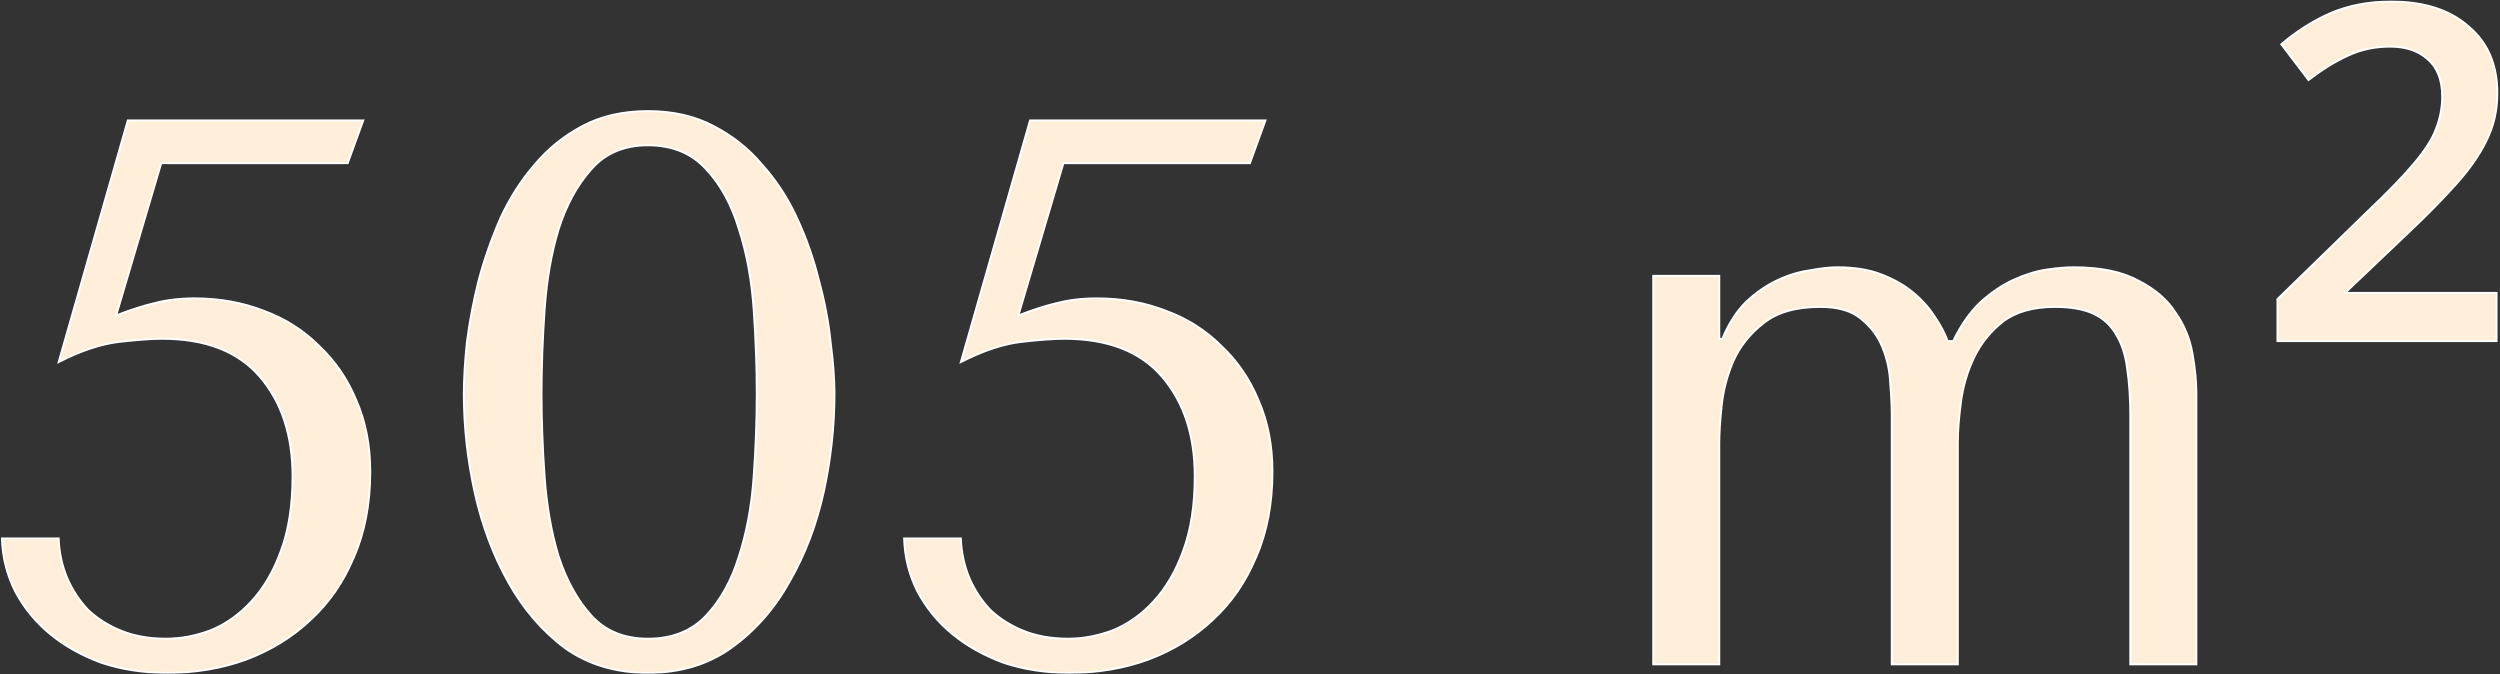 <?xml version="1.0" encoding="UTF-8"?> <svg xmlns="http://www.w3.org/2000/svg" width="1287" height="347" viewBox="0 0 1287 347" fill="none"><rect x="0" y="0" width="1287" height="347" fill="#333333" stroke="none"/><mask id="path-1-outside-1_96_2" maskUnits="userSpaceOnUse" x="0" y="0" width="1287" height="347" fill="black"><rect fill="white" width="1287" height="347"></rect><path d="M59.8 162.4C67.267 159.467 73.933 157.333 79.8 156C85.933 154.4 92.733 153.6 100.2 153.6C113 153.6 124.867 155.733 135.8 160C146.733 164 156.2 170 164.2 178C172.467 185.733 178.867 195.067 183.4 206C188.2 216.933 190.6 229.2 190.6 242.8C190.6 259.333 187.8 274 182.2 286.8C176.867 299.6 169.4 310.4 159.8 319.2C150.467 328 139.4 334.8 126.6 339.6C114.067 344.133 100.6 346.4 86.2 346.4C73.933 346.4 62.6 344.667 52.2 341.2C42.067 337.467 33.267 332.533 25.8 326.4C18.333 320.267 12.333 312.933 7.8 304.4C3.533 295.867 1.267 286.8 1 277.2H30.2C30.467 284.4 31.933 291.2 34.6 297.6C37.267 303.733 40.867 309.2 45.4 314C50.2 318.533 55.933 322.133 62.6 324.8C69.267 327.467 76.867 328.8 85.4 328.8C93.133 328.8 100.867 327.333 108.6 324.4C116.333 321.2 123.267 316.267 129.4 309.6C135.8 302.667 140.867 294 144.6 283.6C148.6 272.933 150.6 260.133 150.6 245.2C150.6 224.133 145 207.067 133.8 194C122.6 180.933 105.8 174.4 83.4 174.4C78.067 174.4 70.733 174.933 61.4 176C52.067 177.067 41.667 180.533 30.2 186.4L65.8 62H187L179 84H83L59.8 162.4ZM238.781 202.8C238.781 195.067 239.315 186.133 240.381 176C241.715 165.6 243.715 155.067 246.381 144.4C249.315 133.467 253.048 122.8 257.581 112.4C262.381 102 268.248 92.8 275.181 84.8C282.115 76.533 290.381 69.867 299.981 64.8C309.581 59.733 320.781 57.2 333.581 57.2C346.381 57.2 357.581 59.733 367.181 64.8C377.048 69.867 385.448 76.533 392.381 84.8C399.581 92.8 405.581 102 410.381 112.4C415.181 122.8 418.915 133.467 421.581 144.4C424.515 155.067 426.515 165.6 427.581 176C428.915 186.133 429.581 195.067 429.581 202.8C429.581 219.6 427.715 236.533 423.981 253.6C420.248 270.4 414.381 285.733 406.381 299.6C398.648 313.467 388.648 324.8 376.381 333.6C364.381 342.133 350.115 346.4 333.581 346.4C317.048 346.4 302.781 342.133 290.781 333.6C279.048 324.8 269.315 313.467 261.581 299.6C253.848 285.733 248.115 270.4 244.381 253.6C240.648 236.533 238.781 219.6 238.781 202.8ZM278.781 202.8C278.781 216.4 279.315 230.667 280.381 245.6C281.448 260.533 283.848 274.133 287.581 286.4C291.581 298.667 297.181 308.8 304.381 316.8C311.581 324.8 321.315 328.8 333.581 328.8C346.115 328.8 356.115 324.8 363.581 316.8C371.048 308.8 376.648 298.667 380.381 286.4C384.381 274.133 386.915 260.533 387.981 245.6C389.048 230.667 389.581 216.4 389.581 202.8C389.581 188.933 389.048 174.4 387.981 159.2C386.915 144 384.381 130.267 380.381 118C376.648 105.467 371.048 95.2 363.581 87.2C356.115 78.933 346.115 74.8 333.581 74.8C321.315 74.8 311.581 78.933 304.381 87.2C297.181 95.2 291.581 105.467 287.581 118C283.848 130.267 281.448 144 280.381 159.2C279.315 174.4 278.781 188.933 278.781 202.8ZM524.253 162.4C531.72 159.467 538.386 157.333 544.253 156C550.386 154.4 557.186 153.6 564.653 153.6C577.453 153.6 589.32 155.733 600.253 160C611.186 164 620.653 170 628.653 178C636.92 185.733 643.32 195.067 647.853 206C652.653 216.933 655.053 229.2 655.053 242.8C655.053 259.333 652.253 274 646.653 286.8C641.32 299.6 633.853 310.4 624.253 319.2C614.92 328 603.853 334.8 591.053 339.6C578.52 344.133 565.053 346.4 550.653 346.4C538.386 346.4 527.053 344.667 516.653 341.2C506.52 337.467 497.72 332.533 490.253 326.4C482.786 320.267 476.786 312.933 472.253 304.4C467.986 295.867 465.72 286.8 465.453 277.2H494.653C494.92 284.4 496.386 291.2 499.053 297.6C501.72 303.733 505.32 309.2 509.853 314C514.653 318.533 520.386 322.133 527.053 324.8C533.72 327.467 541.32 328.8 549.853 328.8C557.586 328.8 565.32 327.333 573.053 324.4C580.786 321.2 587.72 316.267 593.853 309.6C600.253 302.667 605.32 294 609.053 283.6C613.053 272.933 615.053 260.133 615.053 245.2C615.053 224.133 609.453 207.067 598.253 194C587.053 180.933 570.253 174.4 547.853 174.4C542.52 174.4 535.186 174.933 525.853 176C516.52 177.067 506.12 180.533 494.653 186.4L530.253 62H651.453L643.453 84H547.453L524.253 162.4ZM885.078 342H851.078V142H885.078V174.4H886.678C889.878 166.667 893.878 160.4 898.678 155.6C903.745 150.8 909.078 147.067 914.678 144.4C920.278 141.733 925.878 140 931.478 139.2C937.078 138.133 941.878 137.6 945.878 137.6C954.678 137.6 962.145 138.8 968.278 141.2C974.678 143.6 980.145 146.667 984.678 150.4C989.211 154.133 992.945 158.267 995.878 162.8C998.811 167.067 1001.08 171.333 1002.68 175.6H1005.48C1009.48 167.333 1014.14 160.667 1019.48 155.6C1025.08 150.533 1030.81 146.667 1036.68 144C1042.54 141.333 1048.14 139.6 1053.48 138.8C1058.81 138 1063.48 137.6 1067.48 137.6C1081.34 137.6 1092.41 139.867 1100.68 144.4C1109.21 148.667 1115.61 154.133 1119.88 160.8C1124.41 167.2 1127.34 174.267 1128.68 182C1130.01 189.467 1130.68 196.267 1130.68 202.4V342H1096.68V214C1096.68 204.933 1096.14 196.933 1095.08 190C1094.28 183.067 1092.41 177.2 1089.48 172.4C1086.81 167.6 1082.94 164 1077.88 161.6C1072.81 159.2 1066.14 158 1057.88 158C1046.68 158 1037.74 160.533 1031.08 165.6C1024.68 170.667 1019.74 176.8 1016.28 184C1012.81 191.2 1010.54 198.933 1009.48 207.2C1008.41 215.2 1007.88 222.133 1007.88 228V342H973.878V214C973.878 209.2 973.611 203.6 973.078 197.2C972.811 190.8 971.478 184.667 969.078 178.8C966.678 172.933 962.945 168 957.878 164C953.078 160 946.145 158 937.078 158C924.545 158 914.811 160.8 907.878 166.4C900.945 171.733 895.745 178.267 892.278 186C889.078 193.467 887.078 201.2 886.278 209.2C885.478 216.933 885.078 223.2 885.078 228V342ZM1285.23 175.6H1172.43V154L1218.43 109.2C1229.36 98.8 1237.49 90.4 1242.83 84C1248.43 77.333 1252.16 71.467 1254.03 66.4C1256.16 61.067 1257.23 55.467 1257.23 49.6C1257.23 41.067 1254.69 34.667 1249.63 30.4C1244.83 26.133 1238.43 24 1230.43 24C1222.43 24 1215.09 25.6 1208.43 28.8C1202.03 31.733 1195.36 35.867 1188.43 41.2L1174.43 22.8C1182.16 16.133 1190.56 10.8 1199.63 6.8C1208.96 2.8 1219.36 0.8 1230.83 0.8C1247.89 0.8 1261.23 5.067 1270.83 13.6C1280.69 21.867 1285.63 33.333 1285.63 48C1285.63 56.8 1283.76 64.933 1280.03 72.4C1276.56 79.6 1271.36 87.067 1264.43 94.8C1257.76 102.267 1249.49 110.667 1239.63 120L1207.23 150.8H1285.23V175.6Z"></path></mask><path d="M59.8 162.4C67.267 159.467 73.933 157.333 79.8 156C85.933 154.4 92.733 153.6 100.2 153.6C113 153.6 124.867 155.733 135.8 160C146.733 164 156.2 170 164.2 178C172.467 185.733 178.867 195.067 183.4 206C188.2 216.933 190.6 229.2 190.6 242.8C190.6 259.333 187.8 274 182.2 286.8C176.867 299.6 169.4 310.4 159.8 319.2C150.467 328 139.4 334.8 126.6 339.6C114.067 344.133 100.6 346.4 86.2 346.4C73.933 346.4 62.6 344.667 52.2 341.2C42.067 337.467 33.267 332.533 25.8 326.4C18.333 320.267 12.333 312.933 7.8 304.4C3.533 295.867 1.267 286.8 1 277.2H30.2C30.467 284.4 31.933 291.2 34.6 297.6C37.267 303.733 40.867 309.2 45.4 314C50.2 318.533 55.933 322.133 62.6 324.8C69.267 327.467 76.867 328.8 85.4 328.8C93.133 328.8 100.867 327.333 108.6 324.4C116.333 321.2 123.267 316.267 129.4 309.6C135.8 302.667 140.867 294 144.6 283.6C148.6 272.933 150.6 260.133 150.6 245.2C150.6 224.133 145 207.067 133.8 194C122.6 180.933 105.8 174.4 83.4 174.4C78.067 174.4 70.733 174.933 61.4 176C52.067 177.067 41.667 180.533 30.2 186.4L65.8 62H187L179 84H83L59.8 162.4ZM238.781 202.8C238.781 195.067 239.315 186.133 240.381 176C241.715 165.6 243.715 155.067 246.381 144.4C249.315 133.467 253.048 122.8 257.581 112.4C262.381 102 268.248 92.8 275.181 84.8C282.115 76.533 290.381 69.867 299.981 64.8C309.581 59.733 320.781 57.2 333.581 57.2C346.381 57.2 357.581 59.733 367.181 64.8C377.048 69.867 385.448 76.533 392.381 84.8C399.581 92.8 405.581 102 410.381 112.4C415.181 122.8 418.915 133.467 421.581 144.4C424.515 155.067 426.515 165.6 427.581 176C428.915 186.133 429.581 195.067 429.581 202.8C429.581 219.6 427.715 236.533 423.981 253.6C420.248 270.4 414.381 285.733 406.381 299.6C398.648 313.467 388.648 324.8 376.381 333.6C364.381 342.133 350.115 346.4 333.581 346.4C317.048 346.4 302.781 342.133 290.781 333.6C279.048 324.8 269.315 313.467 261.581 299.6C253.848 285.733 248.115 270.4 244.381 253.6C240.648 236.533 238.781 219.6 238.781 202.8ZM278.781 202.8C278.781 216.4 279.315 230.667 280.381 245.6C281.448 260.533 283.848 274.133 287.581 286.4C291.581 298.667 297.181 308.8 304.381 316.8C311.581 324.8 321.315 328.8 333.581 328.8C346.115 328.8 356.115 324.8 363.581 316.8C371.048 308.8 376.648 298.667 380.381 286.4C384.381 274.133 386.915 260.533 387.981 245.6C389.048 230.667 389.581 216.4 389.581 202.8C389.581 188.933 389.048 174.4 387.981 159.2C386.915 144 384.381 130.267 380.381 118C376.648 105.467 371.048 95.2 363.581 87.2C356.115 78.933 346.115 74.8 333.581 74.8C321.315 74.8 311.581 78.933 304.381 87.2C297.181 95.2 291.581 105.467 287.581 118C283.848 130.267 281.448 144 280.381 159.2C279.315 174.4 278.781 188.933 278.781 202.8ZM524.253 162.4C531.72 159.467 538.386 157.333 544.253 156C550.386 154.4 557.186 153.6 564.653 153.6C577.453 153.6 589.32 155.733 600.253 160C611.186 164 620.653 170 628.653 178C636.92 185.733 643.32 195.067 647.853 206C652.653 216.933 655.053 229.2 655.053 242.8C655.053 259.333 652.253 274 646.653 286.8C641.32 299.6 633.853 310.4 624.253 319.2C614.92 328 603.853 334.8 591.053 339.6C578.52 344.133 565.053 346.4 550.653 346.4C538.386 346.4 527.053 344.667 516.653 341.2C506.52 337.467 497.72 332.533 490.253 326.4C482.786 320.267 476.786 312.933 472.253 304.4C467.986 295.867 465.72 286.8 465.453 277.2H494.653C494.92 284.4 496.386 291.2 499.053 297.6C501.72 303.733 505.32 309.2 509.853 314C514.653 318.533 520.386 322.133 527.053 324.8C533.72 327.467 541.32 328.8 549.853 328.8C557.586 328.8 565.32 327.333 573.053 324.4C580.786 321.2 587.72 316.267 593.853 309.6C600.253 302.667 605.32 294 609.053 283.6C613.053 272.933 615.053 260.133 615.053 245.2C615.053 224.133 609.453 207.067 598.253 194C587.053 180.933 570.253 174.4 547.853 174.4C542.52 174.4 535.186 174.933 525.853 176C516.52 177.067 506.12 180.533 494.653 186.4L530.253 62H651.453L643.453 84H547.453L524.253 162.4ZM885.078 342H851.078V142H885.078V174.4H886.678C889.878 166.667 893.878 160.4 898.678 155.6C903.745 150.8 909.078 147.067 914.678 144.4C920.278 141.733 925.878 140 931.478 139.2C937.078 138.133 941.878 137.6 945.878 137.6C954.678 137.6 962.145 138.8 968.278 141.2C974.678 143.6 980.145 146.667 984.678 150.4C989.211 154.133 992.945 158.267 995.878 162.8C998.811 167.067 1001.08 171.333 1002.68 175.6H1005.48C1009.48 167.333 1014.14 160.667 1019.48 155.6C1025.08 150.533 1030.81 146.667 1036.68 144C1042.54 141.333 1048.14 139.6 1053.48 138.8C1058.81 138 1063.48 137.6 1067.48 137.6C1081.34 137.6 1092.41 139.867 1100.68 144.4C1109.21 148.667 1115.61 154.133 1119.88 160.8C1124.41 167.2 1127.34 174.267 1128.68 182C1130.01 189.467 1130.68 196.267 1130.68 202.4V342H1096.68V214C1096.68 204.933 1096.14 196.933 1095.08 190C1094.28 183.067 1092.41 177.2 1089.48 172.4C1086.81 167.6 1082.94 164 1077.88 161.6C1072.81 159.2 1066.14 158 1057.88 158C1046.68 158 1037.74 160.533 1031.08 165.6C1024.68 170.667 1019.74 176.8 1016.28 184C1012.81 191.2 1010.54 198.933 1009.48 207.2C1008.41 215.2 1007.88 222.133 1007.88 228V342H973.878V214C973.878 209.2 973.611 203.6 973.078 197.2C972.811 190.8 971.478 184.667 969.078 178.8C966.678 172.933 962.945 168 957.878 164C953.078 160 946.145 158 937.078 158C924.545 158 914.811 160.8 907.878 166.4C900.945 171.733 895.745 178.267 892.278 186C889.078 193.467 887.078 201.2 886.278 209.2C885.478 216.933 885.078 223.2 885.078 228V342ZM1285.23 175.6H1172.43V154L1218.43 109.2C1229.36 98.8 1237.49 90.4 1242.83 84C1248.43 77.333 1252.16 71.467 1254.03 66.4C1256.16 61.067 1257.23 55.467 1257.23 49.6C1257.23 41.067 1254.69 34.667 1249.63 30.4C1244.83 26.133 1238.43 24 1230.43 24C1222.43 24 1215.09 25.6 1208.43 28.8C1202.03 31.733 1195.36 35.867 1188.43 41.2L1174.43 22.8C1182.16 16.133 1190.56 10.8 1199.63 6.8C1208.96 2.8 1219.36 0.8 1230.83 0.8C1247.89 0.8 1261.23 5.067 1270.83 13.6C1280.69 21.867 1285.63 33.333 1285.63 48C1285.63 56.8 1283.76 64.933 1280.03 72.4C1276.56 79.6 1271.36 87.067 1264.43 94.8C1257.76 102.267 1249.49 110.667 1239.63 120L1207.23 150.8H1285.23V175.6Z" fill="#FFEFDA"></path><path d="M59.8 162.4L59.321 162.258L59.03 163.24L59.983 162.865L59.8 162.4ZM79.8 156L79.911 156.488L79.918 156.486L79.926 156.484L79.8 156ZM135.8 160L135.618 160.466L135.628 160.47L135.8 160ZM164.2 178L163.846 178.354L163.852 178.359L163.858 178.365L164.2 178ZM183.4 206L182.938 206.192L182.942 206.201L183.4 206ZM182.2 286.8L181.742 286.6L181.738 286.608L182.2 286.8ZM159.8 319.2L159.462 318.831L159.457 318.836L159.8 319.2ZM126.6 339.6L126.77 340.07L126.776 340.068L126.6 339.6ZM52.2 341.2L52.027 341.669L52.035 341.672L52.042 341.674L52.2 341.2ZM25.8 326.4L26.117 326.014L26.117 326.014L25.8 326.4ZM7.8 304.4L7.353 304.624L7.358 304.635L7.8 304.4ZM1 277.2V276.7H0.486L0.5 277.214L1 277.2ZM30.2 277.2L30.7 277.181L30.682 276.7H30.2V277.2ZM34.6 297.6L34.138 297.792L34.142 297.799L34.6 297.6ZM45.4 314L45.036 314.343L45.046 314.354L45.057 314.364L45.4 314ZM62.6 324.8L62.786 324.336L62.786 324.336L62.6 324.8ZM108.6 324.4L108.777 324.867L108.784 324.865L108.791 324.862L108.6 324.4ZM129.4 309.6L129.033 309.261L129.032 309.261L129.4 309.6ZM144.6 283.6L144.132 283.424L144.129 283.431L144.6 283.6ZM133.8 194L133.42 194.325L133.42 194.325L133.8 194ZM61.4 176L61.343 175.503L61.4 176ZM30.2 186.4L29.719 186.262L29.402 187.37L30.428 186.845L30.2 186.4ZM65.8 62V61.5H65.423L65.319 61.862L65.8 62ZM187 62L187.47 62.171L187.714 61.5H187V62ZM179 84V84.5H179.35L179.47 84.171L179 84ZM83 84V83.5H82.626L82.521 83.858L83 84ZM59.983 162.865C67.433 159.938 74.075 157.814 79.911 156.488L79.689 155.512C73.791 156.853 67.1 158.995 59.617 161.935L59.983 162.865ZM79.926 156.484C86.012 154.896 92.769 154.1 100.2 154.1V153.1C92.698 153.1 85.855 153.904 79.674 155.516L79.926 156.484ZM100.2 154.1C112.943 154.1 124.748 156.224 135.618 160.466L135.982 159.534C124.985 155.243 113.057 153.1 100.2 153.1V154.1ZM135.628 160.47C146.495 164.445 155.899 170.406 163.846 178.354L164.554 177.646C156.501 169.593 146.971 163.555 135.972 159.53L135.628 160.47ZM163.858 178.365C172.071 186.048 178.431 195.321 182.938 206.192L183.862 205.808C179.303 194.812 172.863 185.419 164.542 177.635L163.858 178.365ZM182.942 206.201C187.711 217.063 190.1 229.26 190.1 242.8H191.1C191.1 229.14 188.689 216.804 183.858 205.799L182.942 206.201ZM190.1 242.8C190.1 259.277 187.31 273.873 181.742 286.6L182.658 287C188.29 274.127 191.1 259.39 191.1 242.8H190.1ZM181.738 286.608C176.431 299.345 169.005 310.084 159.462 318.831L160.138 319.569C169.795 310.716 177.302 299.855 182.662 286.992L181.738 286.608ZM159.457 318.836C150.175 327.588 139.166 334.354 126.424 339.132L126.776 340.068C139.634 335.246 150.758 328.412 160.143 319.564L159.457 318.836ZM126.43 339.13C113.955 343.642 100.547 345.9 86.2 345.9V346.9C100.653 346.9 114.178 344.625 126.77 340.07L126.43 339.13ZM86.2 345.9C73.981 345.9 62.702 344.173 52.358 340.726L52.042 341.674C62.498 345.16 73.886 346.9 86.2 346.9V345.9ZM52.373 340.731C42.286 337.015 33.536 332.108 26.117 326.014L25.483 326.786C32.997 332.959 41.847 337.919 52.027 341.669L52.373 340.731ZM26.117 326.014C18.702 319.922 12.744 312.64 8.242 304.165L7.358 304.635C11.923 313.226 17.965 320.611 25.483 326.786L26.117 326.014ZM8.247 304.176C4.013 295.709 1.764 286.714 1.5 277.186L0.5 277.214C0.769 286.886 3.053 296.025 7.353 304.624L8.247 304.176ZM1 277.7H30.2V276.7H1V277.7ZM29.7 277.219C29.969 284.476 31.448 291.335 34.139 297.792L35.062 297.408C32.419 291.065 30.964 284.324 30.7 277.181L29.7 277.219ZM34.142 297.799C36.831 303.985 40.463 309.501 45.036 314.343L45.764 313.657C41.27 308.899 37.702 303.482 35.059 297.401L34.142 297.799ZM45.057 314.364C49.906 318.944 55.694 322.576 62.414 325.264L62.786 324.336C56.172 321.69 50.494 318.123 45.743 313.636L45.057 314.364ZM62.414 325.264C69.15 327.959 76.815 329.3 85.4 329.3V328.3C76.918 328.3 69.383 326.975 62.786 324.336L62.414 325.264ZM85.4 329.3C93.198 329.3 100.991 327.821 108.777 324.867L108.423 323.932C100.742 326.846 93.069 328.3 85.4 328.3V329.3ZM108.791 324.862C116.597 321.632 123.59 316.654 129.768 309.939L129.032 309.261C122.944 315.879 116.07 320.768 108.409 323.938L108.791 324.862ZM129.767 309.939C136.22 302.949 141.318 294.221 145.071 283.769L144.129 283.431C140.415 293.779 135.38 302.384 129.033 309.261L129.767 309.939ZM145.068 283.776C149.095 273.038 151.1 260.176 151.1 245.2H150.1C150.1 260.091 148.105 272.828 144.132 283.424L145.068 283.776ZM151.1 245.2C151.1 224.042 145.474 206.851 134.18 193.675L133.42 194.325C144.526 207.282 150.1 224.225 150.1 245.2H151.1ZM134.18 193.675C122.858 180.466 105.899 173.9 83.4 173.9V174.9C105.701 174.9 122.342 181.401 133.42 194.325L134.18 193.675ZM83.4 173.9C78.039 173.9 70.684 174.436 61.343 175.503L61.457 176.497C70.783 175.431 78.095 174.9 83.4 174.9V173.9ZM61.343 175.503C51.933 176.579 41.474 180.07 29.972 185.955L30.428 186.845C41.859 180.996 52.201 177.555 61.457 176.497L61.343 175.503ZM30.681 186.538L66.281 62.138L65.319 61.862L29.719 186.262L30.681 186.538ZM65.8 62.5H187V61.5H65.8V62.5ZM186.53 61.829L178.53 83.829L179.47 84.171L187.47 62.171L186.53 61.829ZM179 83.5H83V84.5H179V83.5ZM82.521 83.858L59.321 162.258L60.279 162.542L83.48 84.142L82.521 83.858ZM240.381 176L239.885 175.936L239.884 175.948L240.381 176ZM246.381 144.4L245.898 144.27L245.896 144.279L246.381 144.4ZM257.581 112.4L257.127 112.19L257.123 112.2L257.581 112.4ZM275.181 84.8L275.559 85.127L275.564 85.121L275.181 84.8ZM299.981 64.8L300.215 65.242L300.215 65.242L299.981 64.8ZM367.181 64.8L366.948 65.242L366.953 65.245L367.181 64.8ZM392.381 84.8L391.998 85.121L392.004 85.128L392.01 85.135L392.381 84.8ZM410.381 112.4L409.927 112.61L409.927 112.61L410.381 112.4ZM421.581 144.4L421.095 144.518L421.097 144.526L421.099 144.533L421.581 144.4ZM427.581 176L427.084 176.051L427.085 176.058L427.086 176.065L427.581 176ZM423.981 253.6L424.469 253.708L424.47 253.707L423.981 253.6ZM406.381 299.6L405.948 299.35L405.945 299.356L406.381 299.6ZM376.381 333.6L376.671 334.007L376.673 334.006L376.381 333.6ZM290.781 333.6L290.481 334L290.491 334.007L290.781 333.6ZM261.581 299.6L261.145 299.844L261.145 299.844L261.581 299.6ZM244.381 253.6L243.893 253.707L243.893 253.708L244.381 253.6ZM280.381 245.6L279.883 245.636L279.883 245.636L280.381 245.6ZM287.581 286.4L287.103 286.546L287.106 286.555L287.581 286.4ZM304.381 316.8L304.01 317.134L304.01 317.134L304.381 316.8ZM363.581 316.8L363.216 316.459L363.581 316.8ZM380.381 286.4L379.906 286.245L379.903 286.254L380.381 286.4ZM387.981 245.6L388.48 245.636L388.48 245.636L387.981 245.6ZM387.981 159.2L388.48 159.165L388.48 159.165L387.981 159.2ZM380.381 118L379.902 118.143L379.906 118.155L380.381 118ZM363.581 87.2L363.21 87.535L363.216 87.541L363.581 87.2ZM304.381 87.2L304.753 87.534L304.758 87.528L304.381 87.2ZM287.581 118L287.105 117.848L287.103 117.854L287.581 118ZM280.381 159.2L279.882 159.165L279.882 159.165L280.381 159.2ZM239.281 202.8C239.281 195.089 239.813 186.173 240.879 176.052L239.884 175.948C238.816 186.093 238.281 195.045 238.281 202.8H239.281ZM240.877 176.064C242.208 165.684 244.204 155.17 246.866 144.521L245.896 144.279C243.225 154.963 241.221 165.516 239.885 175.936L240.877 176.064ZM246.864 144.53C249.791 133.62 253.516 122.977 258.04 112.6L257.123 112.2C252.58 122.623 248.838 133.313 245.898 144.27L246.864 144.53ZM258.035 112.61C262.817 102.249 268.659 93.089 275.559 85.127L274.803 84.472C267.837 92.511 261.945 101.751 257.127 112.19L258.035 112.61ZM275.564 85.121C282.456 76.905 290.672 70.279 300.215 65.242L299.748 64.358C290.091 69.454 281.773 76.162 274.798 84.479L275.564 85.121ZM300.215 65.242C309.731 60.22 320.848 57.7 333.581 57.7V56.7C320.714 56.7 309.432 59.247 299.748 64.358L300.215 65.242ZM333.581 57.7C346.314 57.7 357.432 60.22 366.948 65.242L367.415 64.358C357.731 59.247 346.448 56.7 333.581 56.7V57.7ZM366.953 65.245C376.762 70.282 385.109 76.907 391.998 85.121L392.764 84.479C385.787 76.159 377.334 69.451 367.41 64.355L366.953 65.245ZM392.01 85.135C399.174 93.095 405.147 102.252 409.927 112.61L410.835 112.19C406.016 101.748 399.989 92.505 392.753 84.466L392.01 85.135ZM409.927 112.61C414.714 122.981 418.437 133.617 421.095 144.518L422.067 144.282C419.393 133.316 415.649 122.619 410.835 112.19L409.927 112.61ZM421.099 144.533C424.026 155.174 426.02 165.68 427.084 176.051L428.079 175.949C427.009 165.52 425.004 154.959 422.063 144.267L421.099 144.533ZM427.086 176.065C428.417 186.183 429.081 195.094 429.081 202.8H430.081C430.081 195.039 429.412 186.083 428.077 175.935L427.086 176.065ZM429.081 202.8C429.081 219.563 427.219 236.46 423.493 253.493L424.47 253.707C428.21 236.606 430.081 219.637 430.081 202.8H429.081ZM423.493 253.492C419.77 270.246 413.921 285.531 405.948 299.35L406.814 299.85C414.842 285.936 420.726 270.554 424.469 253.708L423.493 253.492ZM405.945 299.356C398.245 313.162 388.294 324.439 376.09 333.194L376.673 334.006C389.002 325.161 399.051 313.771 406.818 299.844L405.945 299.356ZM376.091 333.193C364.186 341.658 350.024 345.9 333.581 345.9V346.9C350.205 346.9 364.576 342.608 376.671 334.007L376.091 333.193ZM333.581 345.9C317.138 345.9 302.976 341.658 291.071 333.193L290.491 334.007C302.586 342.608 316.957 346.9 333.581 346.9V345.9ZM291.081 333.2C279.408 324.445 269.72 313.167 262.018 299.356L261.145 299.844C268.909 313.766 278.687 325.155 290.481 334L291.081 333.2ZM262.018 299.356C254.31 285.535 248.593 270.248 244.869 253.492L243.893 253.708C247.636 270.552 253.386 285.931 261.145 299.844L262.018 299.356ZM244.87 253.493C241.144 236.46 239.281 219.563 239.281 202.8H238.281C238.281 219.637 240.152 236.606 243.893 253.707L244.87 253.493ZM278.281 202.8C278.281 216.413 278.815 230.692 279.883 245.636L280.88 245.564C279.814 230.642 279.281 216.387 279.281 202.8H278.281ZM279.883 245.636C280.951 260.6 283.357 274.238 287.103 286.546L288.06 286.254C284.339 274.029 281.944 260.466 280.88 245.564L279.883 245.636ZM287.106 286.555C291.123 298.875 296.755 309.073 304.01 317.134L304.753 316.466C297.608 308.527 292.039 298.458 288.057 286.245L287.106 286.555ZM304.01 317.134C311.318 325.255 321.195 329.3 333.581 329.3V328.3C321.434 328.3 311.844 324.345 304.753 316.466L304.01 317.134ZM333.581 329.3C346.231 329.3 356.371 325.258 363.947 317.141L363.216 316.459C355.858 324.342 345.998 328.3 333.581 328.3V329.3ZM363.947 317.141C371.474 309.077 377.108 298.873 380.86 286.546L379.903 286.254C376.188 298.461 370.622 308.523 363.216 316.459L363.947 317.141ZM380.857 286.555C384.871 274.244 387.411 260.603 388.48 245.636L387.483 245.564C386.418 260.463 383.891 274.023 379.906 286.245L380.857 286.555ZM388.48 245.636C389.547 230.692 390.081 216.413 390.081 202.8H389.081C389.081 216.387 388.548 230.642 387.483 245.564L388.48 245.636ZM390.081 202.8C390.081 188.921 389.547 174.376 388.48 159.165L387.482 159.235C388.548 174.424 389.081 188.946 389.081 202.8H390.081ZM388.48 159.165C387.411 143.931 384.871 130.157 380.857 117.845L379.906 118.155C383.891 130.377 386.418 144.069 387.482 159.235L388.48 159.165ZM380.86 117.857C377.109 105.264 371.475 94.925 363.947 86.859L363.216 87.541C370.62 95.475 376.187 105.669 379.902 118.143L380.86 117.857ZM363.952 86.865C356.378 78.48 346.236 74.3 333.581 74.3V75.3C345.993 75.3 355.851 79.387 363.21 87.535L363.952 86.865ZM333.581 74.3C321.189 74.3 311.311 78.482 304.004 86.872L304.758 87.528C311.851 79.384 321.44 75.3 333.581 75.3V74.3ZM304.01 86.865C296.753 94.929 291.122 105.262 287.105 117.848L288.058 118.152C292.041 105.672 297.61 95.471 304.753 87.534L304.01 86.865ZM287.103 117.854C283.357 130.163 280.951 143.934 279.882 159.165L280.88 159.235C281.945 144.066 284.339 130.37 288.06 118.146L287.103 117.854ZM279.882 159.165C278.815 174.376 278.281 188.921 278.281 202.8H279.281C279.281 188.946 279.814 174.424 280.88 159.235L279.882 159.165ZM524.253 162.4L523.774 162.258L523.483 163.24L524.436 162.865L524.253 162.4ZM544.253 156L544.364 156.488L544.372 156.486L544.379 156.484L544.253 156ZM600.253 160L600.071 160.466L600.081 160.47L600.253 160ZM628.653 178L628.3 178.354L628.305 178.359L628.312 178.365L628.653 178ZM647.853 206L647.391 206.192L647.395 206.201L647.853 206ZM646.653 286.8L646.195 286.6L646.192 286.608L646.653 286.8ZM624.253 319.2L623.915 318.831L623.91 318.836L624.253 319.2ZM591.053 339.6L591.223 340.07L591.229 340.068L591.053 339.6ZM516.653 341.2L516.48 341.669L516.488 341.672L516.495 341.674L516.653 341.2ZM490.253 326.4L490.57 326.014L490.57 326.014L490.253 326.4ZM472.253 304.4L471.806 304.624L471.812 304.635L472.253 304.4ZM465.453 277.2V276.7H464.939L464.953 277.214L465.453 277.2ZM494.653 277.2L495.153 277.181L495.135 276.7H494.653V277.2ZM499.053 297.6L498.592 297.792L498.595 297.799L499.053 297.6ZM509.853 314L509.49 314.343L509.499 314.354L509.51 314.364L509.853 314ZM527.053 324.8L527.239 324.336L527.239 324.336L527.053 324.8ZM573.053 324.4L573.23 324.867L573.237 324.865L573.244 324.862L573.053 324.4ZM593.853 309.6L593.486 309.261L593.485 309.261L593.853 309.6ZM609.053 283.6L608.585 283.424L608.583 283.431L609.053 283.6ZM598.253 194L597.874 194.325L597.874 194.325L598.253 194ZM525.853 176L525.796 175.503L525.853 176ZM494.653 186.4L494.172 186.262L493.856 187.37L494.881 186.845L494.653 186.4ZM530.253 62V61.5H529.876L529.772 61.862L530.253 62ZM651.453 62L651.923 62.171L652.167 61.5H651.453V62ZM643.453 84V84.5H643.803L643.923 84.171L643.453 84ZM547.453 84V83.5H547.08L546.974 83.858L547.453 84ZM524.436 162.865C531.886 159.938 538.528 157.814 544.364 156.488L544.142 155.512C538.245 156.853 531.553 158.995 524.07 161.935L524.436 162.865ZM544.379 156.484C550.465 154.896 557.222 154.1 564.653 154.1V153.1C557.151 153.1 550.308 153.904 544.127 155.516L544.379 156.484ZM564.653 154.1C577.397 154.1 589.201 156.224 600.071 160.466L600.435 159.534C589.439 155.243 577.51 153.1 564.653 153.1V154.1ZM600.081 160.47C610.948 164.445 620.353 170.406 628.3 178.354L629.007 177.646C620.954 169.593 611.425 163.555 600.425 159.53L600.081 160.47ZM628.312 178.365C636.524 186.048 642.884 195.321 647.391 206.192L648.315 205.808C643.756 194.812 637.316 185.419 628.995 177.635L628.312 178.365ZM647.395 206.201C652.164 217.063 654.553 229.26 654.553 242.8H655.553C655.553 229.14 653.142 216.804 648.311 205.799L647.395 206.201ZM654.553 242.8C654.553 259.277 651.763 273.873 646.195 286.6L647.111 287C652.743 274.127 655.553 259.39 655.553 242.8H654.553ZM646.192 286.608C640.884 299.345 633.458 310.084 623.915 318.831L624.591 319.569C634.248 310.716 641.755 299.855 647.115 286.992L646.192 286.608ZM623.91 318.836C614.628 327.588 603.62 334.354 590.878 339.132L591.229 340.068C604.087 335.246 615.211 328.412 624.596 319.564L623.91 318.836ZM590.883 339.13C578.408 343.642 565 345.9 550.653 345.9V346.9C565.106 346.9 578.631 344.625 591.223 340.07L590.883 339.13ZM550.653 345.9C538.434 345.9 527.155 344.173 516.811 340.726L516.495 341.674C526.952 345.16 538.339 346.9 550.653 346.9V345.9ZM516.826 340.731C506.739 337.015 497.989 332.108 490.57 326.014L489.936 326.786C497.45 332.959 506.301 337.919 516.48 341.669L516.826 340.731ZM490.57 326.014C483.155 319.922 477.197 312.64 472.695 304.165L471.812 304.635C476.376 313.226 482.418 320.611 489.936 326.786L490.57 326.014ZM472.7 304.176C468.467 295.709 466.218 286.714 465.953 277.186L464.953 277.214C465.222 286.886 467.506 296.025 471.806 304.624L472.7 304.176ZM465.453 277.7H494.653V276.7H465.453V277.7ZM494.153 277.219C494.422 284.476 495.901 291.335 498.592 297.792L499.515 297.408C496.872 291.065 495.417 284.324 495.153 277.181L494.153 277.219ZM498.595 297.799C501.284 303.985 504.916 309.501 509.49 314.343L510.217 313.657C505.724 308.899 502.156 303.482 499.512 297.401L498.595 297.799ZM509.51 314.364C514.359 318.944 520.147 322.576 526.867 325.264L527.239 324.336C520.625 321.69 514.947 318.123 510.196 313.636L509.51 314.364ZM526.867 325.264C533.603 327.959 541.268 329.3 549.853 329.3V328.3C541.372 328.3 533.836 326.975 527.239 324.336L526.867 325.264ZM549.853 329.3C557.651 329.3 565.444 327.821 573.23 324.867L572.876 323.932C565.195 326.846 557.522 328.3 549.853 328.3V329.3ZM573.244 324.862C581.05 321.632 588.043 316.654 594.221 309.939L593.485 309.261C587.397 315.879 580.523 320.768 572.862 323.938L573.244 324.862ZM594.221 309.939C600.673 302.949 605.772 294.221 609.524 283.769L608.583 283.431C604.868 293.779 599.833 302.384 593.486 309.261L594.221 309.939ZM609.521 283.776C613.548 273.038 615.553 260.176 615.553 245.2H614.553C614.553 260.091 612.559 272.828 608.585 283.424L609.521 283.776ZM615.553 245.2C615.553 224.042 609.927 206.851 598.633 193.675L597.874 194.325C608.979 207.282 614.553 224.225 614.553 245.2H615.553ZM598.633 193.675C587.311 180.466 570.352 173.9 547.853 173.9V174.9C570.154 174.9 586.795 181.401 597.874 194.325L598.633 193.675ZM547.853 173.9C542.492 173.9 535.137 174.436 525.796 175.503L525.91 176.497C535.236 175.431 542.548 174.9 547.853 174.9V173.9ZM525.796 175.503C516.386 176.579 505.927 180.07 494.425 185.955L494.881 186.845C506.313 180.996 516.654 177.555 525.91 176.497L525.796 175.503ZM495.134 186.538L530.734 62.138L529.772 61.862L494.172 186.262L495.134 186.538ZM530.253 62.5H651.453V61.5H530.253V62.5ZM650.983 61.829L642.983 83.829L643.923 84.171L651.923 62.171L650.983 61.829ZM643.453 83.5H547.453V84.5H643.453V83.5ZM546.974 83.858L523.774 162.258L524.733 162.542L547.933 84.142L546.974 83.858ZM885.078 342V342.5H885.578V342H885.078ZM851.078 342H850.578V342.5H851.078V342ZM851.078 142V141.5H850.578V142H851.078ZM885.078 142H885.578V141.5H885.078V142ZM885.078 174.4H884.578V174.9H885.078V174.4ZM886.678 174.4V174.9H887.012L887.14 174.591L886.678 174.4ZM898.678 155.6L898.334 155.237L898.325 155.246L898.678 155.6ZM914.678 144.4L914.463 143.949L914.463 143.949L914.678 144.4ZM931.478 139.2L931.549 139.695L931.56 139.693L931.572 139.691L931.478 139.2ZM968.278 141.2L968.096 141.666L968.103 141.668L968.278 141.2ZM984.678 150.4L984.996 150.014L984.996 150.014L984.678 150.4ZM995.878 162.8L995.458 163.072L995.466 163.083L995.878 162.8ZM1002.68 175.6L1002.21 175.776L1002.33 176.1H1002.68V175.6ZM1005.48 175.6V176.1H1005.79L1005.93 175.818L1005.48 175.6ZM1019.48 155.6L1019.14 155.229L1019.13 155.237L1019.48 155.6ZM1036.68 144L1036.47 143.545L1036.47 143.545L1036.68 144ZM1100.68 144.4L1100.44 144.838L1100.45 144.843L1100.45 144.847L1100.68 144.4ZM1119.88 160.8L1119.46 161.07L1119.46 161.079L1119.47 161.089L1119.88 160.8ZM1128.68 182L1128.19 182.085L1128.19 182.088L1128.68 182ZM1130.68 342V342.5H1131.18V342H1130.68ZM1096.68 342H1096.18V342.5H1096.68V342ZM1095.08 190L1094.58 190.057L1094.58 190.067L1094.58 190.076L1095.08 190ZM1089.48 172.4L1089.04 172.643L1089.05 172.652L1089.05 172.661L1089.48 172.4ZM1077.88 161.6L1078.09 161.148L1078.09 161.148L1077.88 161.6ZM1031.08 165.6L1030.78 165.202L1030.77 165.208L1031.08 165.6ZM1016.28 184L1016.73 184.217L1016.73 184.217L1016.28 184ZM1009.48 207.2L1009.97 207.266L1009.97 207.264L1009.48 207.2ZM1007.88 342V342.5H1008.38V342H1007.88ZM973.878 342H973.378V342.5H973.878V342ZM973.078 197.2L972.579 197.221L972.579 197.231L972.58 197.242L973.078 197.2ZM969.078 178.8L969.541 178.611L969.541 178.611L969.078 178.8ZM957.878 164L957.558 164.384L957.568 164.392L957.878 164ZM907.878 166.4L908.183 166.796L908.192 166.789L907.878 166.4ZM892.278 186L891.822 185.795L891.819 185.803L892.278 186ZM886.278 209.2L886.775 209.251L886.776 209.25L886.278 209.2ZM885.078 341.5H851.078V342.5H885.078V341.5ZM851.578 342V142H850.578V342H851.578ZM851.078 142.5H885.078V141.5H851.078V142.5ZM884.578 142V174.4H885.578V142H884.578ZM885.078 174.9H886.678V173.9H885.078V174.9ZM887.14 174.591C890.321 166.905 894.288 160.698 899.032 155.954L898.325 155.246C893.469 160.102 889.436 166.428 886.216 174.209L887.14 174.591ZM899.022 155.963C904.055 151.195 909.346 147.493 914.893 144.851L914.463 143.949C908.81 146.64 903.434 150.405 898.334 155.237L899.022 155.963ZM914.893 144.851C920.452 142.204 926.003 140.487 931.549 139.695L931.407 138.705C925.753 139.513 920.104 141.262 914.463 143.949L914.893 144.851ZM931.572 139.691C937.153 138.628 941.92 138.1 945.878 138.1V137.1C941.837 137.1 937.004 137.639 931.385 138.709L931.572 139.691ZM945.878 138.1C954.636 138.1 962.037 139.295 968.096 141.666L968.46 140.734C962.253 138.305 954.721 137.1 945.878 137.1V138.1ZM968.103 141.668C974.459 144.052 979.876 147.093 984.36 150.786L984.996 150.014C980.414 146.24 974.897 143.148 968.454 140.732L968.103 141.668ZM984.36 150.786C988.857 154.489 992.555 158.585 995.458 163.072L996.298 162.528C993.334 157.948 989.566 153.777 984.996 150.014L984.36 150.786ZM995.466 163.083C998.379 167.321 1000.63 171.552 1002.21 175.776L1003.15 175.424C1001.53 171.115 999.243 166.812 996.29 162.517L995.466 163.083ZM1002.68 176.1H1005.48V175.1H1002.68V176.1ZM1005.93 175.818C1009.91 167.592 1014.54 160.979 1019.82 155.962L1019.13 155.237C1013.75 160.355 1009.05 167.074 1005.03 175.382L1005.93 175.818ZM1019.81 155.971C1025.38 150.933 1031.07 147.097 1036.89 144.455L1036.47 143.545C1030.55 146.236 1024.77 150.134 1019.14 155.229L1019.81 155.971ZM1036.89 144.455C1042.72 141.804 1048.27 140.086 1053.55 139.294L1053.4 138.306C1048.02 139.114 1042.37 140.863 1036.47 143.545L1036.89 144.455ZM1053.55 139.294C1058.87 138.497 1063.51 138.1 1067.48 138.1V137.1C1063.45 137.1 1058.75 137.503 1053.4 138.306L1053.55 139.294ZM1067.48 138.1C1081.3 138.1 1092.27 140.36 1100.44 144.838L1100.92 143.962C1092.55 139.373 1081.39 137.1 1067.48 137.1V138.1ZM1100.45 144.847C1108.92 149.082 1115.25 154.493 1119.46 161.07L1120.3 160.53C1115.97 153.774 1109.5 148.251 1100.9 143.953L1100.45 144.847ZM1119.47 161.089C1123.96 167.428 1126.86 174.425 1128.19 182.085L1129.17 181.915C1127.82 174.108 1124.86 166.972 1120.29 160.511L1119.47 161.089ZM1128.19 182.088C1129.52 189.532 1130.18 196.302 1130.18 202.4H1131.18C1131.18 196.231 1130.51 189.401 1129.17 181.912L1128.19 182.088ZM1130.18 202.4V342H1131.18V202.4H1130.18ZM1130.68 341.5H1096.68V342.5H1130.68V341.5ZM1097.18 342V214H1096.18V342H1097.18ZM1097.18 214C1097.18 204.915 1096.64 196.888 1095.57 189.924L1094.58 190.076C1095.65 196.978 1096.18 204.952 1096.18 214H1097.18ZM1095.57 189.943C1094.77 182.954 1092.88 177.014 1089.9 172.139L1089.05 172.661C1091.94 177.386 1093.79 183.179 1094.58 190.057L1095.57 189.943ZM1089.92 172.157C1087.2 167.264 1083.25 163.592 1078.09 161.148L1077.66 162.052C1082.64 164.408 1086.43 167.936 1089.04 172.643L1089.92 172.157ZM1078.09 161.148C1072.93 158.705 1066.19 157.5 1057.88 157.5V158.5C1066.1 158.5 1072.69 159.695 1077.66 162.052L1078.09 161.148ZM1057.88 157.5C1046.61 157.5 1037.55 160.05 1030.78 165.202L1031.38 165.998C1037.94 161.017 1046.75 158.5 1057.88 158.5V157.5ZM1030.77 165.208C1024.31 170.321 1019.33 176.513 1015.83 183.783L1016.73 184.217C1020.16 177.087 1025.05 171.013 1031.39 165.992L1030.77 165.208ZM1015.83 183.783C1012.34 191.033 1010.06 198.819 1008.98 207.136L1009.97 207.264C1011.03 199.048 1013.29 191.367 1016.73 184.217L1015.83 183.783ZM1008.98 207.134C1007.91 215.148 1007.38 222.105 1007.38 228H1008.38C1008.38 222.162 1008.91 215.252 1009.97 207.266L1008.98 207.134ZM1007.38 228V342H1008.38V228H1007.38ZM1007.88 341.5H973.878V342.5H1007.88V341.5ZM974.378 342V214H973.378V342H974.378ZM974.378 214C974.378 209.182 974.111 203.568 973.576 197.158L972.58 197.242C973.112 203.632 973.378 209.218 973.378 214H974.378ZM973.578 197.179C973.309 190.722 971.963 184.532 969.541 178.611L968.615 178.989C970.993 184.802 972.314 190.878 972.579 197.221L973.578 197.179ZM969.541 178.611C967.108 172.663 963.321 167.66 958.188 163.608L957.568 164.392C962.569 168.34 966.249 173.204 968.615 178.989L969.541 178.611ZM958.198 163.616C953.275 159.514 946.21 157.5 937.078 157.5V158.5C946.079 158.5 952.881 160.486 957.558 164.384L958.198 163.616ZM937.078 157.5C924.476 157.5 914.616 160.315 907.564 166.011L908.192 166.789C915.007 161.285 924.613 158.5 937.078 158.5V157.5ZM907.573 166.004C900.577 171.386 895.323 177.984 891.822 185.795L892.734 186.205C896.166 178.549 901.313 172.081 908.183 166.796L907.573 166.004ZM891.819 185.803C888.599 193.316 886.586 201.099 885.781 209.15L886.776 209.25C887.571 201.301 889.558 193.617 892.738 186.197L891.819 185.803ZM885.781 209.149C884.98 216.89 884.578 223.176 884.578 228H885.578C885.578 223.224 885.976 216.977 886.775 209.251L885.781 209.149ZM884.578 228V342H885.578V228H884.578ZM1285.23 175.6V176.1H1285.73V175.6H1285.23ZM1172.43 175.6H1171.93V176.1H1172.43V175.6ZM1172.43 154L1172.08 153.642L1171.93 153.789V154H1172.43ZM1218.43 109.2L1218.08 108.838L1218.08 108.842L1218.43 109.2ZM1242.83 84L1242.45 83.678L1242.44 83.68L1242.83 84ZM1254.03 66.4L1253.56 66.214L1253.56 66.227L1254.03 66.4ZM1249.63 30.4L1249.3 30.774L1249.31 30.782L1249.63 30.4ZM1208.43 28.8L1208.64 29.255L1208.64 29.251L1208.43 28.8ZM1188.43 41.2L1188.03 41.503L1188.33 41.903L1188.73 41.596L1188.43 41.2ZM1174.43 22.8L1174.1 22.421L1173.75 22.728L1174.03 23.103L1174.43 22.8ZM1199.63 6.8L1199.43 6.34L1199.43 6.343L1199.63 6.8ZM1270.83 13.6L1270.5 13.974L1270.5 13.979L1270.51 13.983L1270.83 13.6ZM1280.03 72.4L1279.58 72.176L1279.58 72.183L1280.03 72.4ZM1264.43 94.8L1264.06 94.466L1264.06 94.467L1264.43 94.8ZM1239.63 120L1239.28 119.637L1239.28 119.638L1239.63 120ZM1207.23 150.8L1206.88 150.438L1205.98 151.3H1207.23V150.8ZM1285.23 150.8H1285.73V150.3H1285.23V150.8ZM1285.23 175.1H1172.43V176.1H1285.23V175.1ZM1172.93 175.6V154H1171.93V175.6H1172.93ZM1172.78 154.358L1218.78 109.558L1218.08 108.842L1172.08 153.642L1172.78 154.358ZM1218.77 109.562C1229.71 99.158 1237.86 90.742 1243.21 84.32L1242.44 83.68C1237.13 90.058 1229.01 98.442 1218.08 108.838L1218.77 109.562ZM1243.21 84.322C1248.83 77.634 1252.6 71.717 1254.5 66.573L1253.56 66.227C1251.72 71.217 1248.03 77.032 1242.45 83.678L1243.21 84.322ZM1254.49 66.586C1256.65 61.192 1257.73 55.529 1257.73 49.6H1256.73C1256.73 55.404 1255.67 60.941 1253.56 66.214L1254.49 66.586ZM1257.73 49.6C1257.73 40.965 1255.16 34.405 1249.95 30.017L1249.31 30.782C1254.23 34.928 1256.73 41.168 1256.73 49.6H1257.73ZM1249.96 30.026C1245.05 25.66 1238.52 23.5 1230.43 23.5V24.5C1238.34 24.5 1244.61 26.607 1249.3 30.774L1249.96 30.026ZM1230.43 23.5C1222.36 23.5 1214.95 25.114 1208.21 28.349L1208.64 29.251C1215.24 26.086 1222.5 24.5 1230.43 24.5V23.5ZM1208.22 28.345C1201.78 31.298 1195.08 35.453 1188.12 40.804L1188.73 41.596C1195.64 36.281 1202.28 32.169 1208.64 29.255L1208.22 28.345ZM1188.83 40.897L1174.83 22.497L1174.03 23.103L1188.03 41.503L1188.83 40.897ZM1174.75 23.179C1182.45 16.543 1190.81 11.237 1199.83 7.257L1199.43 6.343C1190.31 10.363 1181.87 15.723 1174.1 22.421L1174.75 23.179ZM1199.83 7.26C1209.09 3.289 1219.42 1.3 1230.83 1.3V0.3C1219.3 0.3 1208.83 2.311 1199.43 6.34L1199.83 7.26ZM1230.83 1.3C1247.81 1.3 1261.01 5.545 1270.5 13.974L1271.16 13.226C1261.44 4.588 1247.98 0.3 1230.83 0.3V1.3ZM1270.51 13.983C1280.24 22.141 1285.13 33.458 1285.13 48H1286.13C1286.13 33.209 1281.15 21.592 1271.15 13.217L1270.51 13.983ZM1285.13 48C1285.13 56.727 1283.28 64.783 1279.58 72.176L1280.48 72.624C1284.25 65.084 1286.13 56.873 1286.13 48H1285.13ZM1279.58 72.183C1276.14 79.33 1270.97 86.758 1264.06 94.466L1264.8 95.134C1271.76 87.375 1276.99 79.87 1280.48 72.617L1279.58 72.183ZM1264.06 94.467C1257.4 101.92 1249.14 110.31 1239.28 119.637L1239.97 120.363C1249.85 111.023 1258.12 102.613 1264.8 95.133L1264.06 94.467ZM1239.28 119.638L1206.88 150.438L1207.57 151.162L1239.97 120.362L1239.28 119.638ZM1207.23 151.3H1285.23V150.3H1207.23V151.3ZM1284.73 150.8V175.6H1285.73V150.8H1284.73Z" fill="white" mask="url(#path-1-outside-1_96_2)"></path></svg> 
